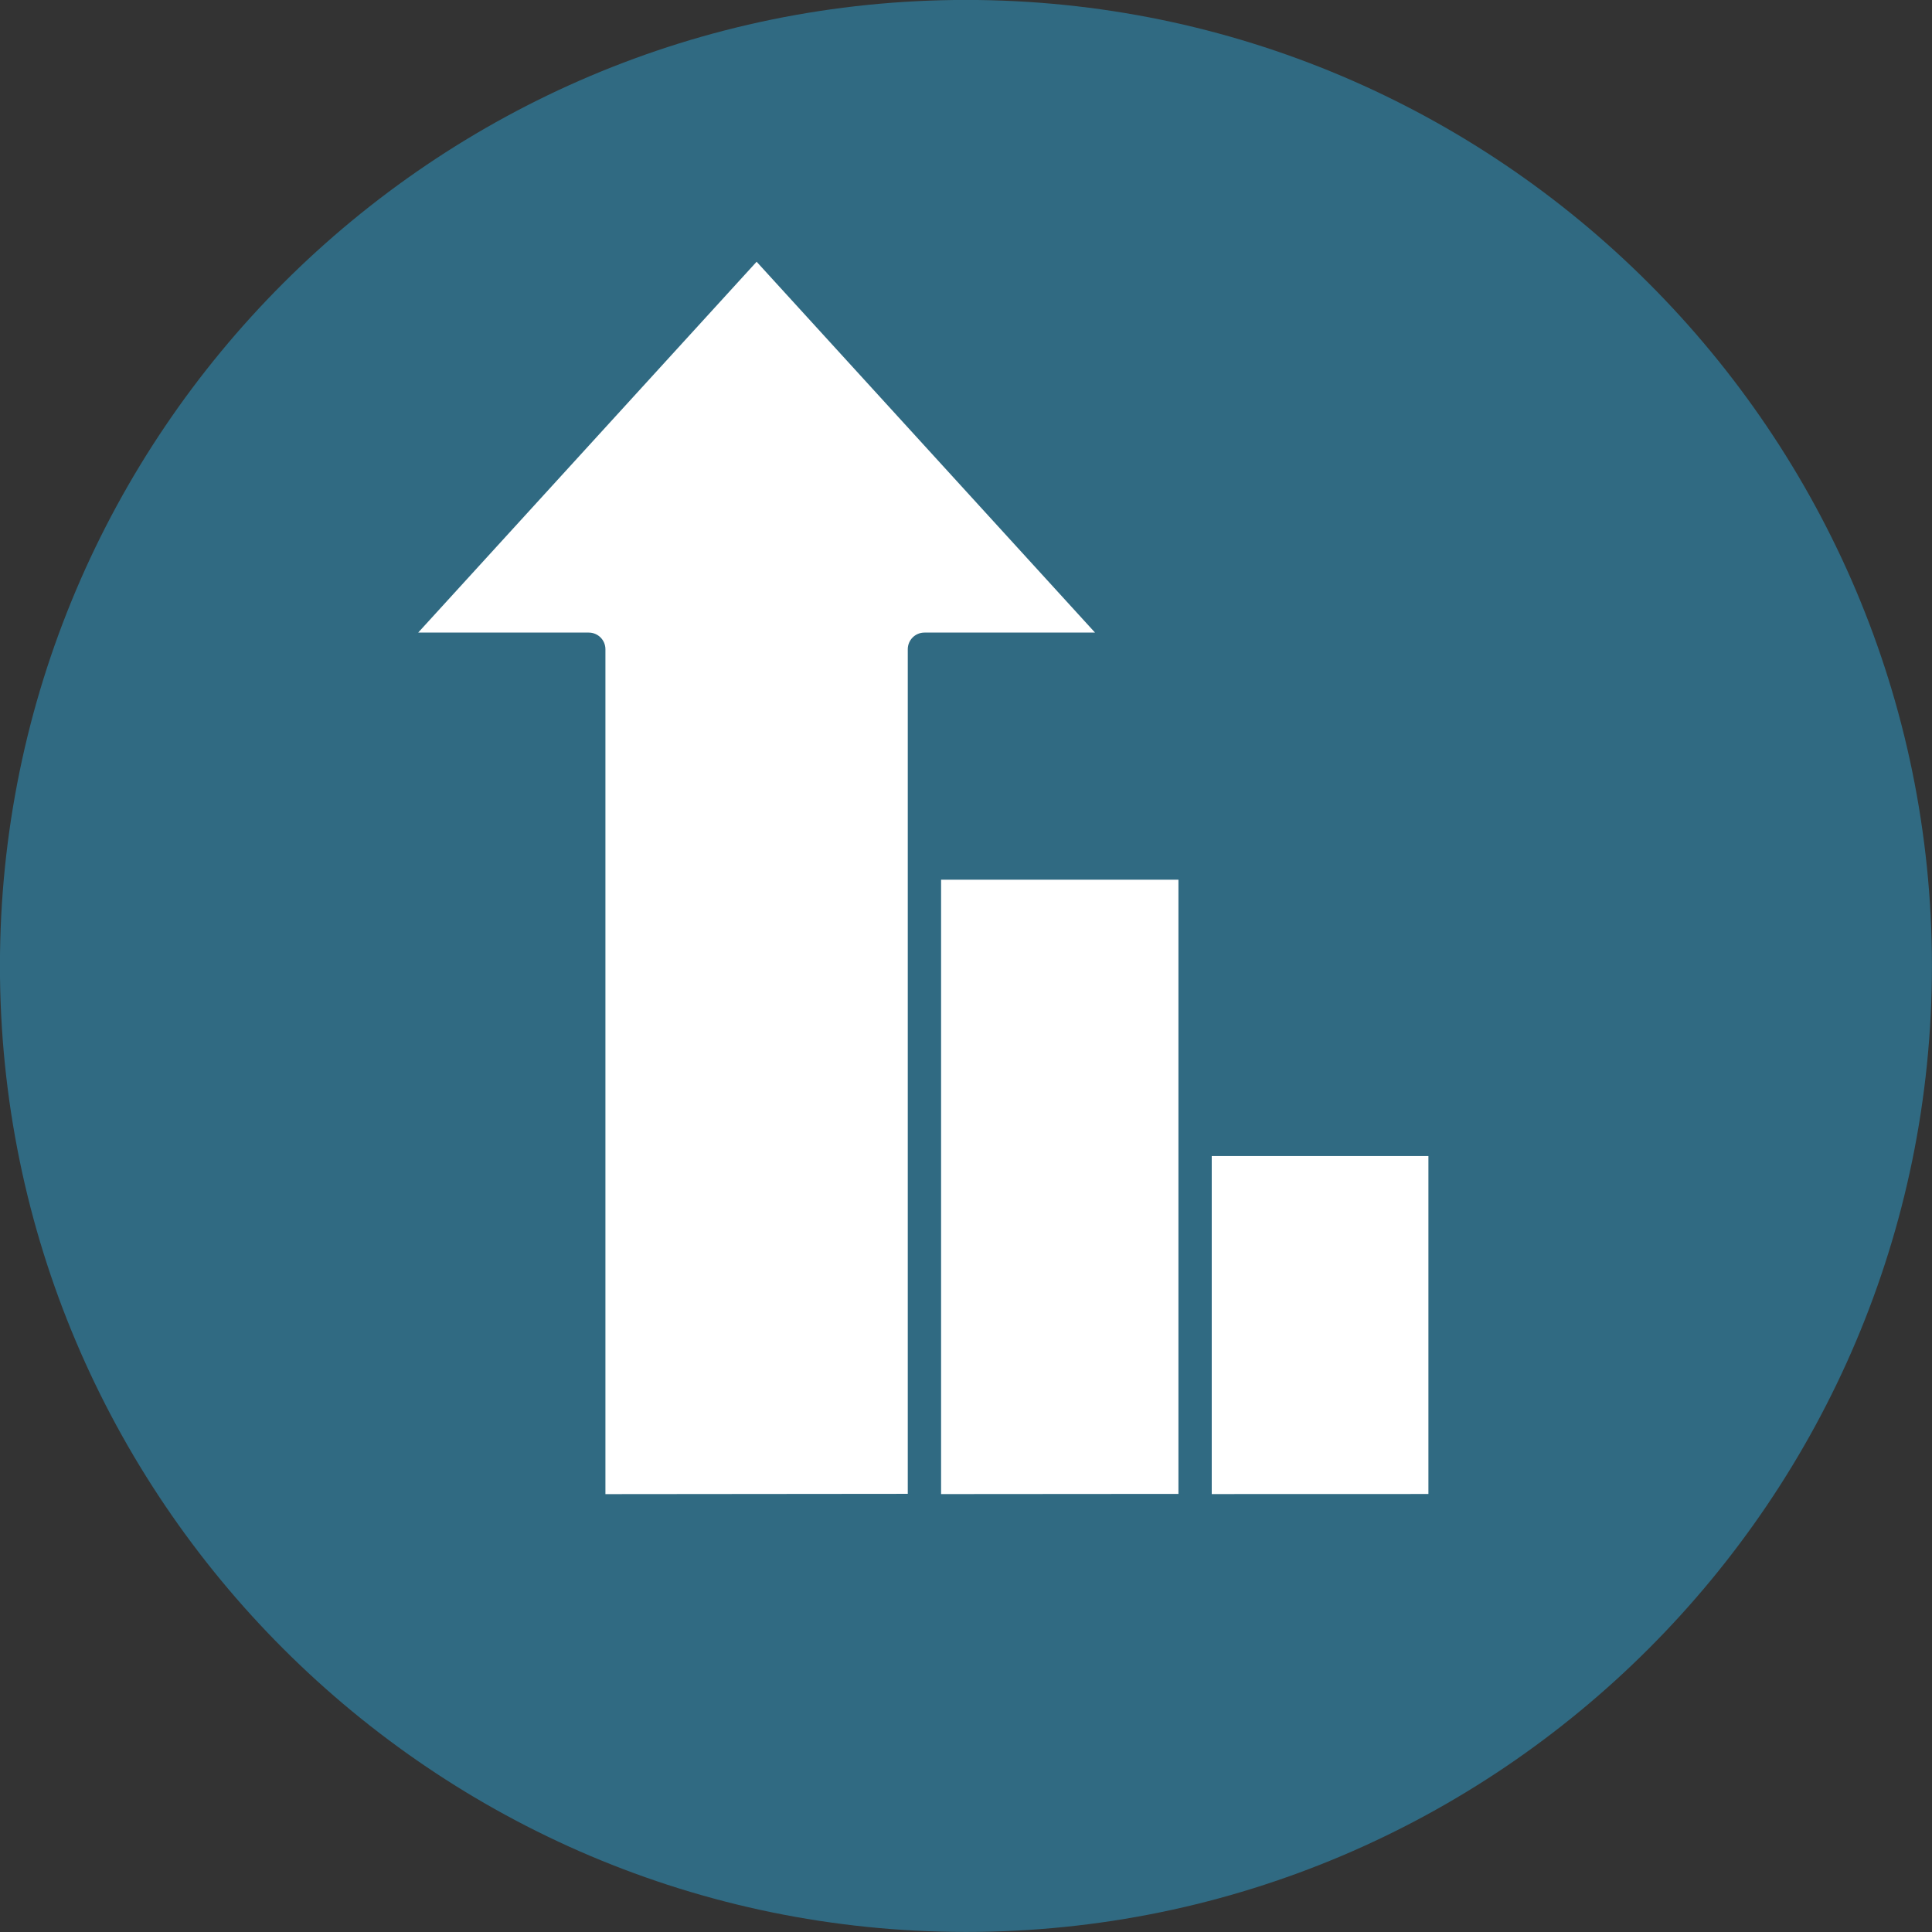 <?xml version="1.0"?>
<svg xmlns="http://www.w3.org/2000/svg" xmlns:xlink="http://www.w3.org/1999/xlink" width="500" zoomAndPan="magnify" viewBox="0 0 375 375" height="500" preserveAspectRatio="xMidYMid meet" version="1.2"><rect x="0" y="0" width="375" height="375" fill="#333333" stroke="none"/><defs><clipPath id="edc9ebaa36"><path d="M 187.5 26.992 C 98.855 26.992 26.992 98.855 26.992 187.5 C 26.992 276.145 98.855 348.008 187.5 348.008 C 276.145 348.008 348.008 276.145 348.008 187.5 C 348.008 98.855 276.145 26.992 187.5 26.992 Z M 187.5 26.992 "/></clipPath><clipPath id="f96935983a"><path d="M 0.992 0.992 L 322.008 0.992 L 322.008 322.008 L 0.992 322.008 Z M 0.992 0.992 "/></clipPath><clipPath id="fe325476a0"><path d="M 161.5 0.992 C 72.855 0.992 0.992 72.855 0.992 161.5 C 0.992 250.145 72.855 322.008 161.5 322.008 C 250.145 322.008 322.008 250.145 322.008 161.5 C 322.008 72.855 250.145 0.992 161.5 0.992 Z M 161.5 0.992 "/></clipPath><clipPath id="79f4cc700b"><rect x="0" width="323" y="0" height="323"/></clipPath></defs><g id="2b7ad54b59"><g clip-rule="nonzero" clip-path="url(#87fcaeed5c)"><g clip-rule="nonzero" clip-path="url(#edc9ebaa36)"><g transform="matrix(1,0,0,1,26,26)"><g clip-path="url(#79f4cc700b)"><g clip-rule="nonzero" clip-path="url(#f96935983a)"><g clip-rule="nonzero" clip-path="url(#fe325476a0)"><path style=" stroke:none;fill-rule:nonzero;fill:#ffffff;fill-opacity:1;" d="M 0.992 0.992 L 322.008 0.992 L 322.008 322.008 L 0.992 322.008 Z M 0.992 0.992 "/></g></g></g></g></g></g><path style=" stroke:none;fill-rule:nonzero;fill:#306a82;fill-opacity:1;" d="M 187.488 -0.012 C 290.875 -0.012 374.988 84.105 374.988 187.488 C 374.988 290.875 290.875 374.988 187.488 374.988 C 84.105 374.988 -0.012 290.875 -0.012 187.488 C -0.012 84.105 84.105 -0.012 187.488 -0.012 Z M 235.199 289.996 L 277.254 289.984 L 277.254 224.387 L 235.199 224.387 Z M 182.664 290 L 228.734 289.965 L 228.734 170.75 L 182.664 170.75 Z M 114.281 122.785 C 116.066 122.785 117.512 124.23 117.512 126.016 L 117.512 290.008 L 176.199 289.953 L 176.199 126.016 C 176.199 124.23 177.645 122.785 179.434 122.785 L 212.543 122.785 L 146.859 50.805 L 81.168 122.785 Z M 114.281 122.785 "/></g></svg>
